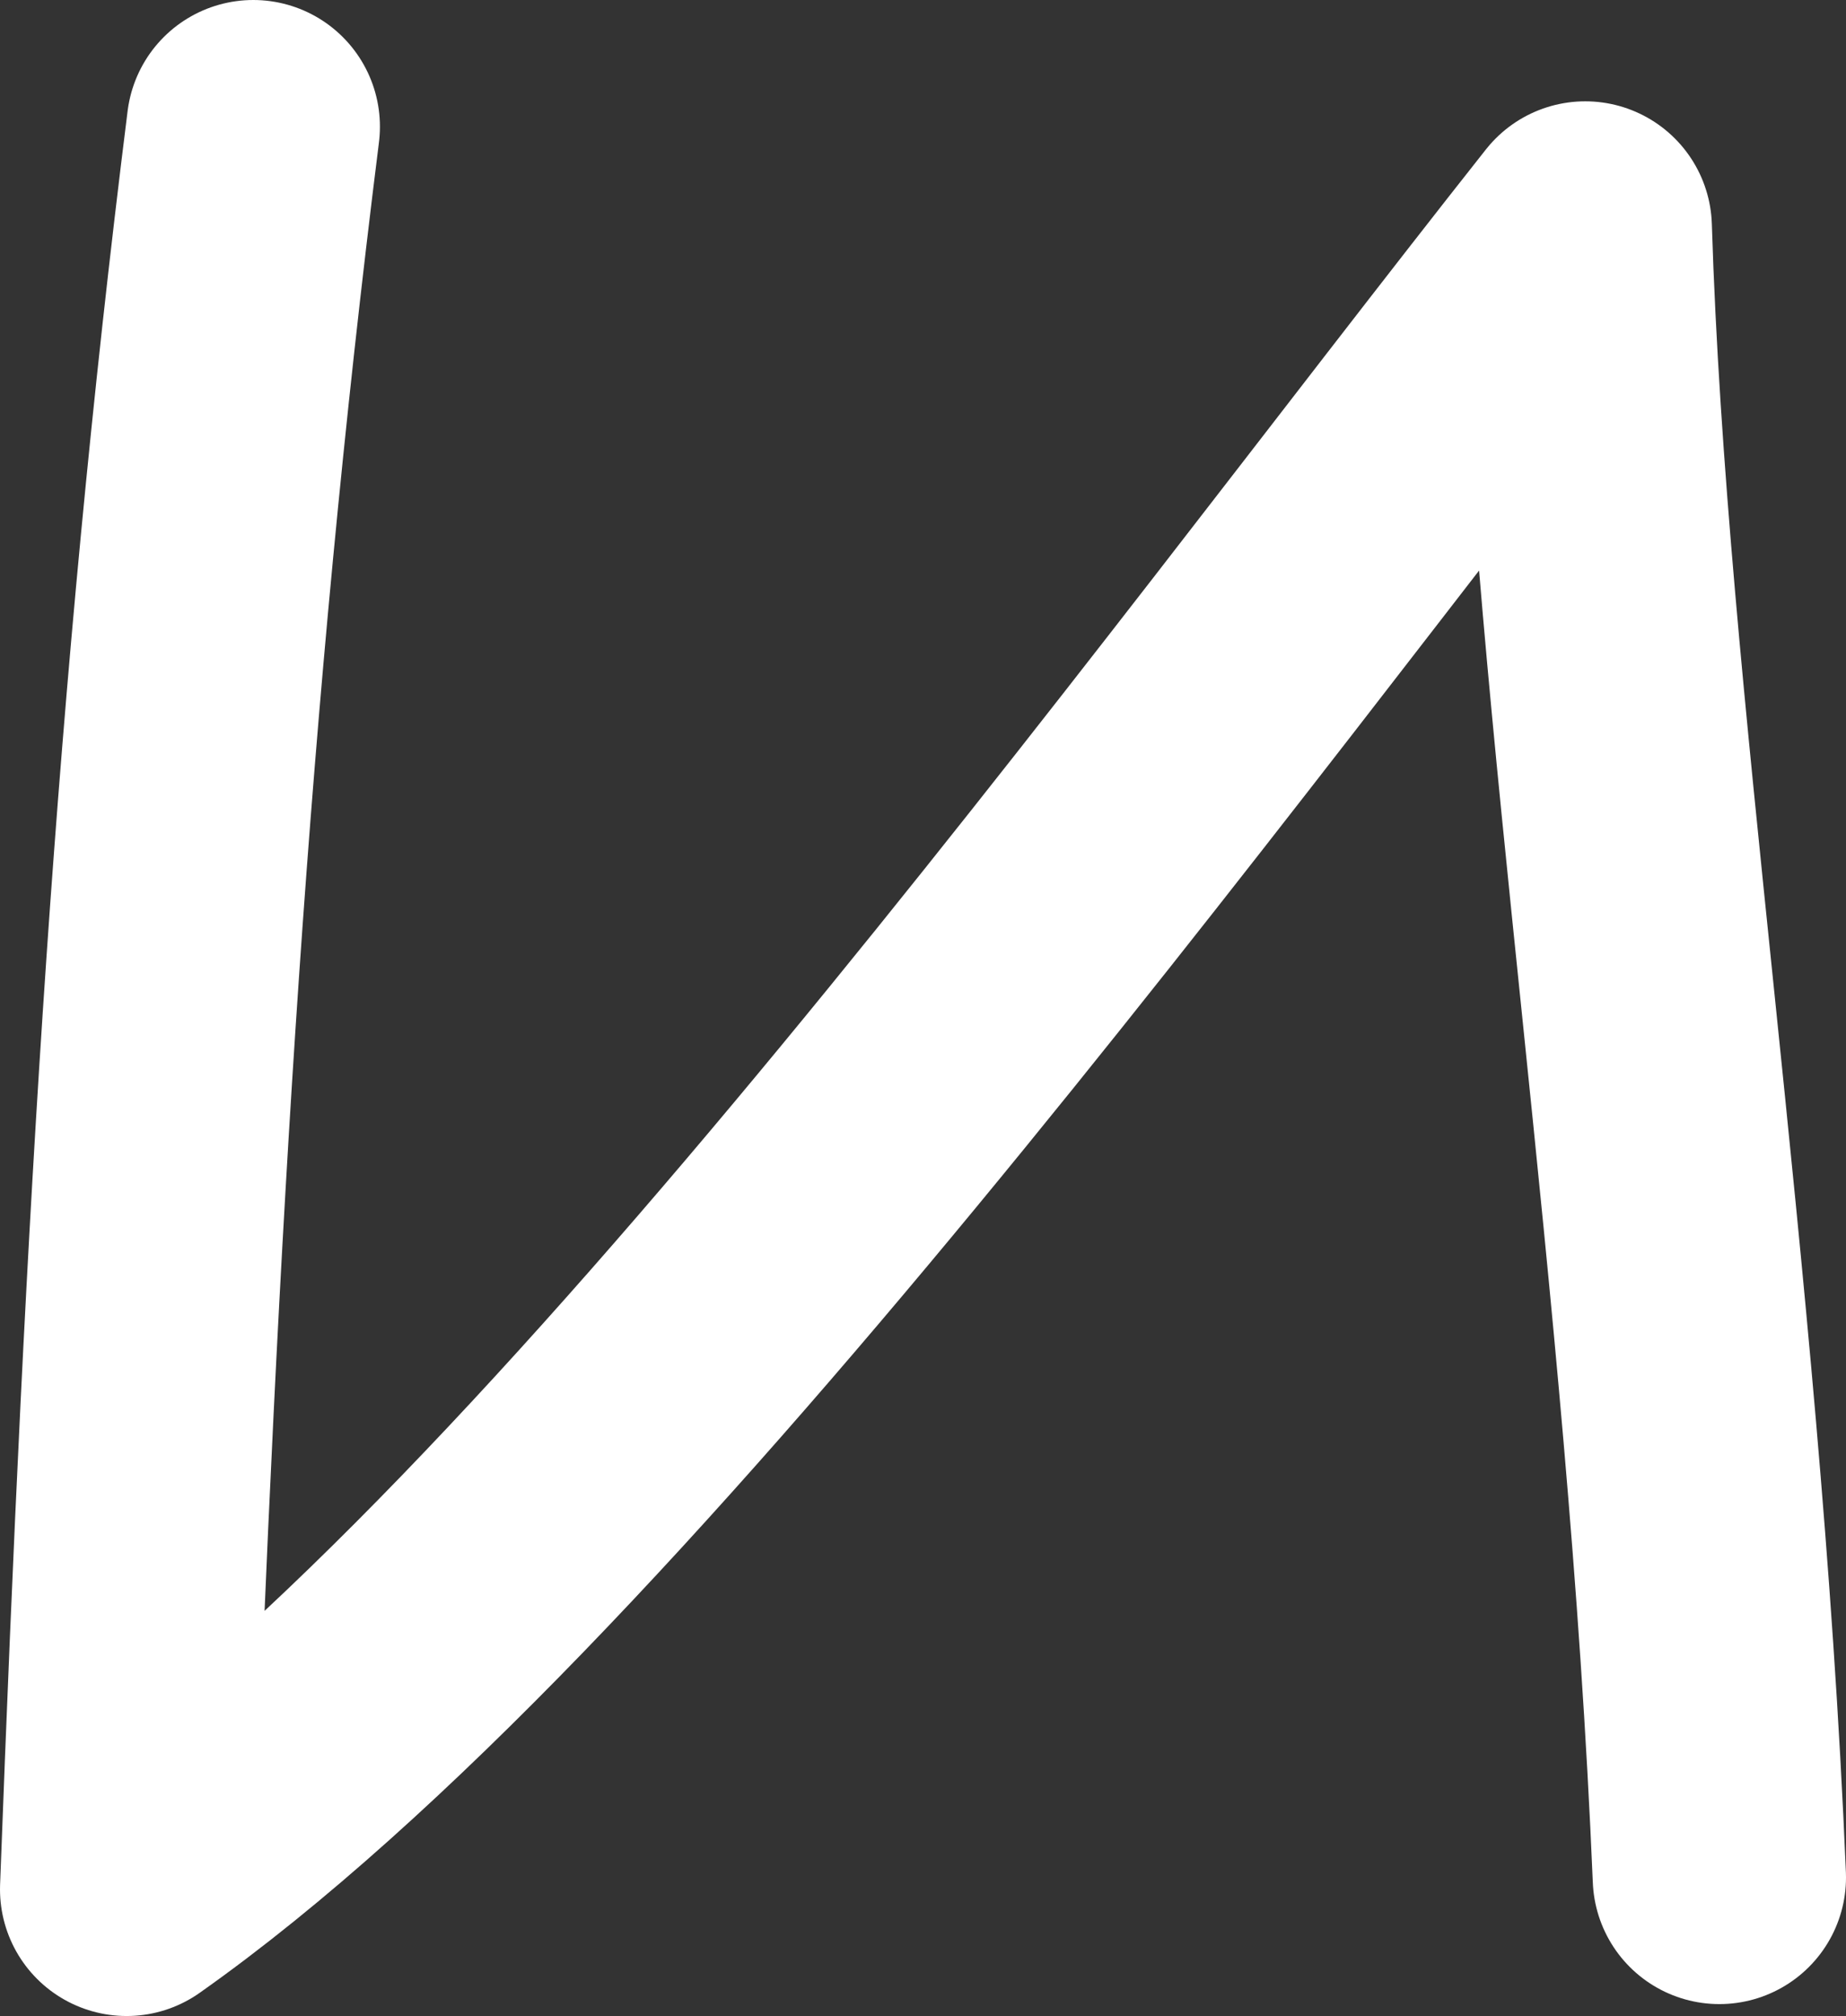 <?xml version="1.0" encoding="UTF-8"?> <svg xmlns="http://www.w3.org/2000/svg" id="_Слой_2" data-name="Слой 2" viewBox="0 0 12.39 13.53"><rect x="0" y="0" width="12.39" height="13.53" fill="#333333" stroke="none"/><defs><style> .cls-1 { fill: none; stroke: #fff; stroke-linecap: round; stroke-linejoin: round; stroke-width: 1.7px; } </style></defs><g id="_Слой_1-2" data-name="Слой 1"><path class="cls-1" d="m1.7.85c-.48,3.83-.68,7.29-.85,11.83C3.94,10.5,7.96,4.92,10.64,1.53c.1,3.22.73,7.01.9,11.07"></path></g></svg> 